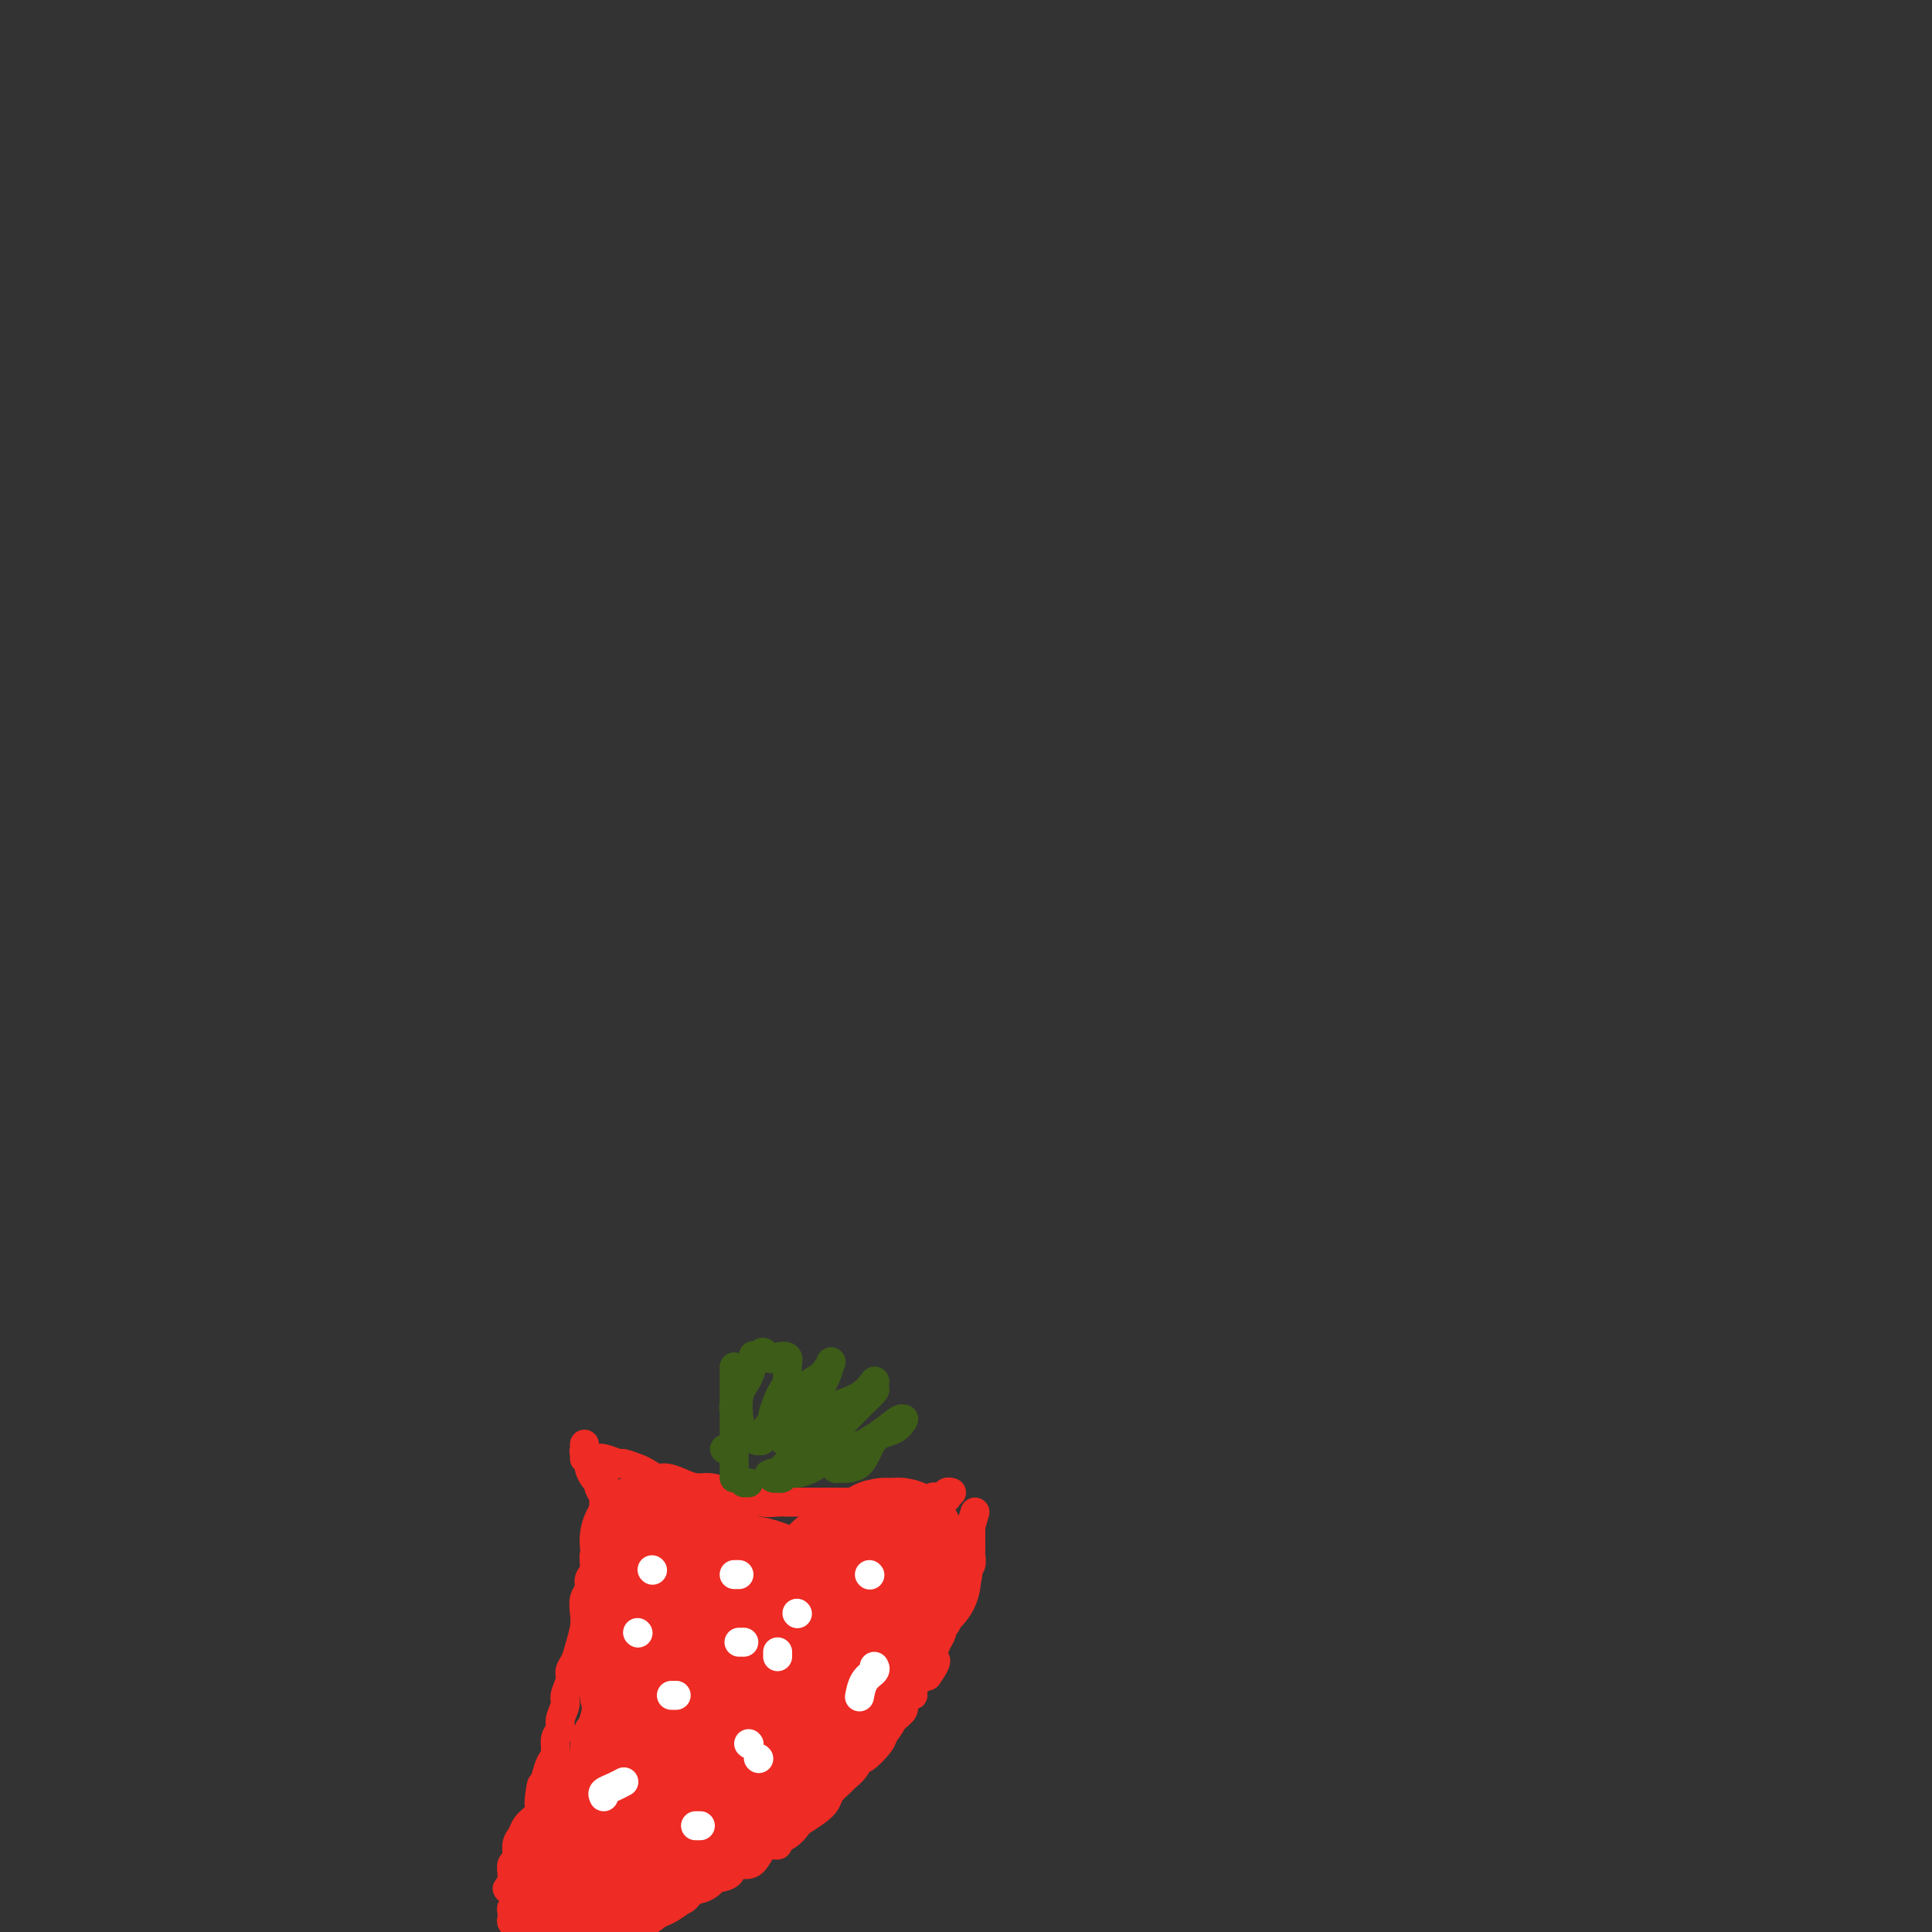 <svg viewBox='0 0 400 400' version='1.1' xmlns='http://www.w3.org/2000/svg' xmlns:xlink='http://www.w3.org/1999/xlink'><rect x="0" y="0" width="400" height="400" fill="#333333" stroke="none"/><g fill='none' stroke='#EE2B24' stroke-width='6' stroke-linecap='round' stroke-linejoin='round'><path d='M125,306c-0.000,0.462 -0.000,0.924 0,1c0.000,0.076 0.001,-0.234 0,0c-0.001,0.234 -0.003,1.011 0,2c0.003,0.989 0.011,2.189 0,3c-0.011,0.811 -0.040,1.232 0,2c0.040,0.768 0.150,1.882 0,3c-0.150,1.118 -0.561,2.239 -1,3c-0.439,0.761 -0.906,1.162 -1,2c-0.094,0.838 0.185,2.115 0,3c-0.185,0.885 -0.833,1.380 -1,2c-0.167,0.620 0.148,1.366 0,2c-0.148,0.634 -0.760,1.157 -1,2c-0.240,0.843 -0.107,2.008 0,3c0.107,0.992 0.187,1.812 0,3c-0.187,1.188 -0.643,2.745 -1,4c-0.357,1.255 -0.616,2.208 -1,3c-0.384,0.792 -0.891,1.423 -1,2c-0.109,0.577 0.182,1.099 0,2c-0.182,0.901 -0.837,2.180 -1,3c-0.163,0.820 0.167,1.182 0,2c-0.167,0.818 -0.832,2.091 -1,3c-0.168,0.909 0.162,1.454 0,2c-0.162,0.546 -0.817,1.095 -1,2c-0.183,0.905 0.104,2.167 0,3c-0.104,0.833 -0.601,1.238 -1,2c-0.399,0.762 -0.699,1.881 -1,3'/><path d='M113,368c-2.091,9.904 -1.319,3.665 -1,2c0.319,-1.665 0.187,1.243 0,3c-0.187,1.757 -0.427,2.362 -1,3c-0.573,0.638 -1.478,1.307 -2,2c-0.522,0.693 -0.662,1.408 -1,2c-0.338,0.592 -0.876,1.062 -1,2c-0.124,0.938 0.164,2.345 0,3c-0.164,0.655 -0.781,0.557 -1,1c-0.219,0.443 -0.042,1.425 0,2c0.042,0.575 -0.051,0.743 0,1c0.051,0.257 0.248,0.605 0,1c-0.248,0.395 -0.940,0.838 -1,1c-0.060,0.162 0.512,0.043 1,0c0.488,-0.043 0.894,-0.012 1,0c0.106,0.012 -0.087,0.003 0,0c0.087,-0.003 0.453,-0.001 1,0c0.547,0.001 1.273,0.000 2,0'/><path d='M110,391c0.940,0.004 0.791,0.015 1,0c0.209,-0.015 0.778,-0.057 1,0c0.222,0.057 0.098,0.211 0,0c-0.098,-0.211 -0.171,-0.789 0,-1c0.171,-0.211 0.584,-0.057 1,0c0.416,0.057 0.833,0.016 1,0c0.167,-0.016 0.083,-0.008 0,0'/><path d='M121,299c0.032,0.366 0.064,0.732 0,1c-0.064,0.268 -0.223,0.439 0,1c0.223,0.561 0.829,1.511 1,2c0.171,0.489 -0.094,0.515 0,1c0.094,0.485 0.547,1.429 1,2c0.453,0.571 0.906,0.768 1,1c0.094,0.232 -0.171,0.498 0,1c0.171,0.502 0.778,1.239 1,2c0.222,0.761 0.060,1.545 0,2c-0.060,0.455 -0.016,0.582 0,1c0.016,0.418 0.004,1.126 0,2c-0.004,0.874 -0.001,1.915 0,3c0.001,1.085 0.000,2.216 0,3c-0.000,0.784 -0.000,1.223 0,2c0.000,0.777 0.000,1.892 0,3c-0.000,1.108 -0.000,2.208 0,3c0.000,0.792 -0.000,1.276 0,2c0.000,0.724 0.000,1.689 0,3c-0.000,1.311 -0.000,2.969 0,4c0.000,1.031 0.001,1.434 0,2c-0.001,0.566 -0.003,1.294 0,2c0.003,0.706 0.012,1.390 0,2c-0.012,0.610 -0.045,1.147 0,2c0.045,0.853 0.167,2.022 0,3c-0.167,0.978 -0.622,1.763 -1,3c-0.378,1.237 -0.679,2.925 -1,4c-0.321,1.075 -0.660,1.538 -1,2'/><path d='M122,358c-0.703,7.718 -0.961,3.012 -1,2c-0.039,-1.012 0.139,1.670 0,3c-0.139,1.330 -0.597,1.309 -1,2c-0.403,0.691 -0.751,2.095 -1,3c-0.249,0.905 -0.399,1.311 -1,2c-0.601,0.689 -1.653,1.661 -2,3c-0.347,1.339 0.013,3.046 0,4c-0.013,0.954 -0.398,1.157 -1,2c-0.602,0.843 -1.422,2.327 -2,3c-0.578,0.673 -0.914,0.536 -1,1c-0.086,0.464 0.078,1.528 0,2c-0.078,0.472 -0.399,0.351 -1,1c-0.601,0.649 -1.482,2.068 -2,3c-0.518,0.932 -0.674,1.378 -1,2c-0.326,0.622 -0.823,1.420 -1,2c-0.177,0.580 -0.033,0.943 0,1c0.033,0.057 -0.043,-0.192 0,0c0.043,0.192 0.207,0.826 0,1c-0.207,0.174 -0.784,-0.112 -1,0c-0.216,0.112 -0.072,0.622 0,1c0.072,0.378 0.071,0.623 0,1c-0.071,0.377 -0.212,0.886 0,1c0.212,0.114 0.778,-0.165 1,0c0.222,0.165 0.101,0.776 0,1c-0.101,0.224 -0.181,0.060 0,0c0.181,-0.060 0.623,-0.017 1,0c0.377,0.017 0.688,0.009 1,0'/><path d='M109,399c0.643,0.464 0.750,0.124 1,0c0.250,-0.124 0.644,-0.033 1,0c0.356,0.033 0.674,0.009 1,0c0.326,-0.009 0.661,-0.002 1,0c0.339,0.002 0.682,0.001 1,0c0.318,-0.001 0.610,-0.000 1,0c0.390,0.000 0.878,0.000 1,0c0.122,-0.000 -0.122,-0.000 0,0c0.122,0.000 0.611,0.000 1,0c0.389,-0.000 0.678,-0.000 1,0c0.322,0.000 0.678,0.000 1,0c0.322,-0.000 0.610,-0.000 1,0c0.390,0.000 0.881,0.001 1,0c0.119,-0.001 -0.134,-0.004 0,0c0.134,0.004 0.655,0.016 1,0c0.345,-0.016 0.515,-0.061 1,0c0.485,0.061 1.285,0.228 2,0c0.715,-0.228 1.343,-0.850 2,-1c0.657,-0.150 1.341,0.171 2,0c0.659,-0.171 1.294,-0.834 2,-1c0.706,-0.166 1.484,0.167 2,0c0.516,-0.167 0.771,-0.832 1,-1c0.229,-0.168 0.432,0.163 1,0c0.568,-0.163 1.500,-0.820 2,-1c0.500,-0.180 0.567,0.117 1,0c0.433,-0.117 1.232,-0.647 2,-1c0.768,-0.353 1.505,-0.529 2,-1c0.495,-0.471 0.747,-1.235 1,-2'/><path d='M143,391c3.120,-1.191 1.919,-0.169 2,0c0.081,0.169 1.443,-0.513 2,-1c0.557,-0.487 0.309,-0.777 1,-1c0.691,-0.223 2.320,-0.379 3,-1c0.680,-0.621 0.411,-1.707 1,-2c0.589,-0.293 2.037,0.205 3,0c0.963,-0.205 1.441,-1.115 2,-2c0.559,-0.885 1.201,-1.747 2,-2c0.799,-0.253 1.756,0.102 2,0c0.244,-0.102 -0.227,-0.660 0,-1c0.227,-0.340 1.150,-0.461 2,-1c0.850,-0.539 1.627,-1.495 2,-2c0.373,-0.505 0.342,-0.559 1,-1c0.658,-0.441 2.007,-1.269 3,-2c0.993,-0.731 1.632,-1.364 2,-2c0.368,-0.636 0.466,-1.275 1,-2c0.534,-0.725 1.503,-1.537 2,-2c0.497,-0.463 0.522,-0.579 1,-1c0.478,-0.421 1.409,-1.147 2,-2c0.591,-0.853 0.843,-1.832 1,-2c0.157,-0.168 0.218,0.475 1,0c0.782,-0.475 2.286,-2.067 3,-3c0.714,-0.933 0.639,-1.206 1,-2c0.361,-0.794 1.158,-2.107 2,-3c0.842,-0.893 1.727,-1.366 2,-2c0.273,-0.634 -0.068,-1.431 0,-2c0.068,-0.569 0.546,-0.912 1,-1c0.454,-0.088 0.885,0.080 1,0c0.115,-0.080 -0.084,-0.406 0,-1c0.084,-0.594 0.453,-1.455 1,-2c0.547,-0.545 1.274,-0.772 2,-1'/><path d='M192,347c3.509,-4.915 0.782,-3.201 0,-3c-0.782,0.201 0.383,-1.111 1,-2c0.617,-0.889 0.688,-1.356 1,-2c0.312,-0.644 0.866,-1.466 1,-2c0.134,-0.534 -0.154,-0.781 0,-1c0.154,-0.219 0.748,-0.410 1,-1c0.252,-0.590 0.163,-1.580 0,-2c-0.163,-0.420 -0.398,-0.270 0,-1c0.398,-0.730 1.431,-2.341 2,-3c0.569,-0.659 0.674,-0.365 1,-1c0.326,-0.635 0.872,-2.197 1,-3c0.128,-0.803 -0.162,-0.846 0,-1c0.162,-0.154 0.775,-0.419 1,-1c0.225,-0.581 0.060,-1.479 0,-2c-0.060,-0.521 -0.016,-0.664 0,-1c0.016,-0.336 0.004,-0.863 0,-1c-0.004,-0.137 -0.001,0.118 0,0c0.001,-0.118 0.000,-0.609 0,-1c-0.000,-0.391 -0.000,-0.682 0,-1c0.000,-0.318 0.000,-0.662 0,-1c-0.000,-0.338 -0.000,-0.669 0,-1'/><path d='M201,316c1.500,-5.167 0.750,-2.583 0,0'/><path d='M121,302c0.346,-0.009 0.693,-0.017 1,0c0.307,0.017 0.575,0.060 1,0c0.425,-0.060 1.006,-0.224 2,0c0.994,0.224 2.402,0.834 3,1c0.598,0.166 0.386,-0.114 1,0c0.614,0.114 2.054,0.622 3,1c0.946,0.378 1.397,0.627 2,1c0.603,0.373 1.357,0.870 2,1c0.643,0.130 1.174,-0.106 2,0c0.826,0.106 1.948,0.554 3,1c1.052,0.446 2.033,0.889 3,1c0.967,0.111 1.921,-0.110 3,0c1.079,0.110 2.285,0.551 3,1c0.715,0.449 0.939,0.905 2,1c1.061,0.095 2.958,-0.171 4,0c1.042,0.171 1.227,0.778 2,1c0.773,0.222 2.132,0.060 3,0c0.868,-0.060 1.243,-0.016 2,0c0.757,0.016 1.894,0.004 3,0c1.106,-0.004 2.180,-0.001 3,0c0.820,0.001 1.385,0.000 2,0c0.615,-0.000 1.281,-0.000 2,0c0.719,0.000 1.491,0.000 2,0c0.509,-0.000 0.754,-0.000 1,0'/><path d='M176,311c8.946,1.392 3.811,0.373 2,0c-1.811,-0.373 -0.296,-0.100 1,0c1.296,0.100 2.375,0.027 3,0c0.625,-0.027 0.797,-0.007 1,0c0.203,0.007 0.436,0.002 1,0c0.564,-0.002 1.459,-0.001 2,0c0.541,0.001 0.727,0.000 1,0c0.273,-0.000 0.632,-0.000 1,0c0.368,0.000 0.744,0.001 1,0c0.256,-0.001 0.393,-0.004 1,0c0.607,0.004 1.686,0.015 2,0c0.314,-0.015 -0.136,-0.057 0,0c0.136,0.057 0.860,0.212 1,0c0.140,-0.212 -0.303,-0.793 0,-1c0.303,-0.207 1.353,-0.041 2,0c0.647,0.041 0.892,-0.041 1,0c0.108,0.041 0.081,0.207 0,0c-0.081,-0.207 -0.214,-0.786 0,-1c0.214,-0.214 0.775,-0.061 1,0c0.225,0.061 0.112,0.031 0,0'/></g>
<g fill='none' stroke='#3D5C18' stroke-width='6' stroke-linecap='round' stroke-linejoin='round'><path d='M152,306c0.000,-0.343 0.000,-0.685 0,-1c-0.000,-0.315 -0.000,-0.602 0,-1c0.000,-0.398 0.000,-0.905 0,-2c-0.000,-1.095 -0.000,-2.777 0,-4c0.000,-1.223 0.000,-1.986 0,-3c-0.000,-1.014 -0.000,-2.280 0,-3c0.000,-0.720 0.000,-0.893 0,-2c-0.000,-1.107 -0.000,-3.149 0,-4c0.000,-0.851 0.000,-0.512 0,-1c-0.000,-0.488 -0.001,-1.803 0,-2c0.001,-0.197 0.004,0.726 0,1c-0.004,0.274 -0.015,-0.099 0,1c0.015,1.099 0.057,3.672 0,5c-0.057,1.328 -0.213,1.412 0,2c0.213,0.588 0.796,1.681 1,2c0.204,0.319 0.031,-0.136 0,0c-0.031,0.136 0.082,0.863 0,0c-0.082,-0.863 -0.359,-3.317 0,-5c0.359,-1.683 1.354,-2.595 2,-4c0.646,-1.405 0.943,-3.301 1,-4c0.057,-0.699 -0.127,-0.200 0,0c0.127,0.200 0.563,0.100 1,0'/><path d='M157,281c0.983,-2.017 1.441,-0.561 2,0c0.559,0.561 1.219,0.225 2,0c0.781,-0.225 1.683,-0.341 2,0c0.317,0.341 0.047,1.139 0,2c-0.047,0.861 0.127,1.786 0,3c-0.127,1.214 -0.556,2.718 -1,4c-0.444,1.282 -0.904,2.342 -1,3c-0.096,0.658 0.174,0.913 0,1c-0.174,0.087 -0.790,0.008 -1,0c-0.210,-0.008 -0.013,0.057 0,0c0.013,-0.057 -0.156,-0.237 0,-1c0.156,-0.763 0.639,-2.110 1,-3c0.361,-0.890 0.602,-1.323 1,-2c0.398,-0.677 0.955,-1.598 1,-1c0.045,0.598 -0.421,2.714 -1,4c-0.579,1.286 -1.270,1.743 -2,3c-0.730,1.257 -1.498,3.314 -2,4c-0.502,0.686 -0.739,0.003 -1,0c-0.261,-0.003 -0.548,0.676 0,0c0.548,-0.676 1.930,-2.707 3,-4c1.070,-1.293 1.826,-1.848 3,-3c1.174,-1.152 2.764,-2.901 4,-4c1.236,-1.099 2.118,-1.550 3,-2'/><path d='M170,285c2.332,-2.804 2.163,-3.314 2,-3c-0.163,0.314 -0.321,1.453 -1,3c-0.679,1.547 -1.878,3.501 -3,5c-1.122,1.499 -2.168,2.541 -3,4c-0.832,1.459 -1.450,3.334 -2,4c-0.550,0.666 -1.032,0.122 -1,0c0.032,-0.122 0.576,0.180 1,0c0.424,-0.180 0.726,-0.840 2,-2c1.274,-1.160 3.520,-2.820 6,-4c2.480,-1.180 5.194,-1.879 7,-3c1.806,-1.121 2.704,-2.663 3,-3c0.296,-0.337 -0.010,0.532 0,1c0.010,0.468 0.335,0.534 0,1c-0.335,0.466 -1.330,1.330 -3,3c-1.670,1.670 -4.014,4.145 -6,6c-1.986,1.855 -3.613,3.090 -5,4c-1.387,0.910 -2.535,1.495 -3,2c-0.465,0.505 -0.248,0.931 0,1c0.248,0.069 0.525,-0.217 1,-1c0.475,-0.783 1.146,-2.063 2,-3c0.854,-0.937 1.889,-1.533 3,-2c1.111,-0.467 2.298,-0.806 3,-1c0.702,-0.194 0.920,-0.245 1,0c0.080,0.245 0.023,0.784 0,1c-0.023,0.216 -0.011,0.108 0,0'/><path d='M174,298c1.607,-0.199 0.626,1.804 0,3c-0.626,1.196 -0.896,1.585 -1,2c-0.104,0.415 -0.043,0.856 0,1c0.043,0.144 0.068,-0.007 1,0c0.932,0.007 2.772,0.174 4,-1c1.228,-1.174 1.846,-3.687 3,-5c1.154,-1.313 2.844,-1.426 4,-2c1.156,-0.574 1.777,-1.609 2,-2c0.223,-0.391 0.047,-0.137 0,0c-0.047,0.137 0.036,0.159 0,0c-0.036,-0.159 -0.191,-0.498 -1,0c-0.809,0.498 -2.270,1.835 -4,3c-1.730,1.165 -3.727,2.159 -5,3c-1.273,0.841 -1.822,1.531 -3,2c-1.178,0.469 -2.984,0.718 -4,1c-1.016,0.282 -1.243,0.597 -2,1c-0.757,0.403 -2.044,0.892 -3,1c-0.956,0.108 -1.580,-0.167 -2,0c-0.420,0.167 -0.635,0.774 -1,1c-0.365,0.226 -0.881,0.071 -1,0c-0.119,-0.071 0.160,-0.058 0,0c-0.160,0.058 -0.760,0.159 -1,0c-0.240,-0.159 -0.120,-0.580 0,-1'/><path d='M160,305c-1.974,0.500 0.091,0.250 1,0c0.909,-0.250 0.660,-0.502 1,-1c0.340,-0.498 1.268,-1.244 2,-2c0.732,-0.756 1.268,-1.522 2,-2c0.732,-0.478 1.659,-0.667 2,-1c0.341,-0.333 0.098,-0.809 0,-1c-0.098,-0.191 -0.049,-0.095 0,0'/><path d='M150,300c0.000,0.000 0.100,0.100 0.1,0.1'/><path d='M154,307c0.417,0.000 0.833,0.000 1,0c0.167,0.000 0.083,0.000 0,0'/></g>
<g fill='none' stroke='#EE2B24' stroke-width='28' stroke-linecap='round' stroke-linejoin='round'><path d='M134,319c0.343,-0.095 0.686,-0.189 1,0c0.314,0.189 0.600,0.662 1,1c0.400,0.338 0.914,0.542 2,1c1.086,0.458 2.745,1.169 4,2c1.255,0.831 2.105,1.780 3,2c0.895,0.220 1.833,-0.291 3,0c1.167,0.291 2.562,1.382 4,2c1.438,0.618 2.920,0.761 4,1c1.080,0.239 1.758,0.572 3,1c1.242,0.428 3.048,0.951 4,1c0.952,0.049 1.049,-0.378 2,0c0.951,0.378 2.757,1.559 4,2c1.243,0.441 1.923,0.142 3,0c1.077,-0.142 2.550,-0.128 4,0c1.450,0.128 2.876,0.371 4,0c1.124,-0.371 1.946,-1.357 3,-2c1.054,-0.643 2.339,-0.942 3,-1c0.661,-0.058 0.699,0.125 1,0c0.301,-0.125 0.865,-0.558 1,-1c0.135,-0.442 -0.160,-0.892 0,-1c0.160,-0.108 0.774,0.125 1,0c0.226,-0.125 0.065,-0.607 0,-1c-0.065,-0.393 -0.032,-0.696 0,-1'/><path d='M189,325c1.231,-1.096 -0.192,-0.335 -1,0c-0.808,0.335 -1.001,0.245 -1,0c0.001,-0.245 0.197,-0.644 0,-1c-0.197,-0.356 -0.787,-0.670 -1,-1c-0.213,-0.330 -0.050,-0.678 0,-1c0.050,-0.322 -0.012,-0.620 0,-1c0.012,-0.380 0.097,-0.842 0,-1c-0.097,-0.158 -0.376,-0.012 -1,0c-0.624,0.012 -1.594,-0.110 -2,0c-0.406,0.110 -0.249,0.453 -1,1c-0.751,0.547 -2.410,1.297 -4,2c-1.590,0.703 -3.113,1.357 -4,2c-0.887,0.643 -1.140,1.275 -2,2c-0.860,0.725 -2.327,1.542 -3,2c-0.673,0.458 -0.551,0.556 -1,1c-0.449,0.444 -1.470,1.234 -2,2c-0.530,0.766 -0.569,1.508 -1,2c-0.431,0.492 -1.256,0.735 -2,1c-0.744,0.265 -1.409,0.553 -2,1c-0.591,0.447 -1.107,1.053 -2,2c-0.893,0.947 -2.162,2.234 -3,3c-0.838,0.766 -1.245,1.009 -2,2c-0.755,0.991 -1.857,2.728 -3,4c-1.143,1.272 -2.327,2.078 -3,3c-0.673,0.922 -0.837,1.961 -1,3'/><path d='M147,353c-4.547,4.930 -2.415,3.253 -2,3c0.415,-0.253 -0.887,0.916 -2,2c-1.113,1.084 -2.039,2.083 -3,3c-0.961,0.917 -1.959,1.751 -3,3c-1.041,1.249 -2.124,2.913 -3,4c-0.876,1.087 -1.543,1.597 -2,2c-0.457,0.403 -0.703,0.698 -1,1c-0.297,0.302 -0.644,0.610 -1,1c-0.356,0.390 -0.722,0.863 -1,1c-0.278,0.137 -0.470,-0.061 -1,0c-0.530,0.061 -1.399,0.383 -2,1c-0.601,0.617 -0.936,1.531 -1,2c-0.064,0.469 0.141,0.494 0,1c-0.141,0.506 -0.630,1.494 -1,2c-0.370,0.506 -0.621,0.531 -1,1c-0.379,0.469 -0.886,1.382 -1,2c-0.114,0.618 0.166,0.940 0,1c-0.166,0.060 -0.776,-0.142 -1,0c-0.224,0.142 -0.060,0.629 0,1c0.060,0.371 0.016,0.625 0,1c-0.016,0.375 -0.004,0.870 0,1c0.004,0.130 0.001,-0.106 0,0c-0.001,0.106 -0.001,0.553 0,1'/><path d='M121,387c-0.519,1.967 0.683,0.383 1,0c0.317,-0.383 -0.253,0.434 0,1c0.253,0.566 1.328,0.880 2,1c0.672,0.120 0.940,0.047 1,0c0.060,-0.047 -0.090,-0.068 0,0c0.090,0.068 0.419,0.225 1,0c0.581,-0.225 1.415,-0.830 2,-1c0.585,-0.170 0.919,0.096 1,0c0.081,-0.096 -0.093,-0.554 0,-1c0.093,-0.446 0.454,-0.881 1,-1c0.546,-0.119 1.279,0.078 2,0c0.721,-0.078 1.431,-0.429 2,-1c0.569,-0.571 0.997,-1.360 2,-2c1.003,-0.640 2.583,-1.130 4,-2c1.417,-0.870 2.673,-2.121 4,-3c1.327,-0.879 2.727,-1.386 4,-2c1.273,-0.614 2.421,-1.333 3,-2c0.579,-0.667 0.591,-1.281 1,-2c0.409,-0.719 1.215,-1.543 2,-2c0.785,-0.457 1.549,-0.548 2,-1c0.451,-0.452 0.590,-1.266 1,-2c0.410,-0.734 1.092,-1.389 2,-2c0.908,-0.611 2.043,-1.180 3,-2c0.957,-0.820 1.735,-1.891 3,-3c1.265,-1.109 3.018,-2.255 4,-3c0.982,-0.745 1.195,-1.089 2,-2c0.805,-0.911 2.202,-2.391 3,-3c0.798,-0.609 0.997,-0.349 1,-1c0.003,-0.651 -0.192,-2.214 0,-3c0.192,-0.786 0.769,-0.796 1,-1c0.231,-0.204 0.115,-0.602 0,-1'/><path d='M176,346c0.252,-1.111 -0.118,-0.889 0,-1c0.118,-0.111 0.722,-0.556 1,-1c0.278,-0.444 0.228,-0.889 0,-1c-0.228,-0.111 -0.636,0.110 -1,0c-0.364,-0.110 -0.684,-0.552 -2,0c-1.316,0.552 -3.627,2.099 -6,3c-2.373,0.901 -4.807,1.155 -7,2c-2.193,0.845 -4.145,2.279 -6,3c-1.855,0.721 -3.614,0.729 -5,1c-1.386,0.271 -2.398,0.805 -3,1c-0.602,0.195 -0.795,0.052 -1,0c-0.205,-0.052 -0.422,-0.014 -1,0c-0.578,0.014 -1.518,0.004 -2,0c-0.482,-0.004 -0.507,-0.001 -1,0c-0.493,0.001 -1.456,0.000 -2,0c-0.544,-0.000 -0.670,-0.001 -1,0c-0.330,0.001 -0.863,0.002 -1,0c-0.137,-0.002 0.121,-0.008 0,0c-0.121,0.008 -0.620,0.031 -1,0c-0.380,-0.031 -0.642,-0.115 -1,0c-0.358,0.115 -0.814,0.431 -1,0c-0.186,-0.431 -0.102,-1.607 0,-2c0.102,-0.393 0.224,-0.002 0,0c-0.224,0.002 -0.792,-0.384 -1,-1c-0.208,-0.616 -0.056,-1.463 0,-2c0.056,-0.537 0.015,-0.763 0,-1c-0.015,-0.237 -0.004,-0.486 0,-1c0.004,-0.514 0.001,-1.292 0,-2c-0.001,-0.708 -0.000,-1.345 0,-2c0.000,-0.655 0.000,-1.327 0,-2'/><path d='M134,340c-0.467,-2.244 -0.133,-1.356 0,-1c0.133,0.356 0.067,0.178 0,0'/></g>
<g fill='none' stroke='#FFFFFF' stroke-width='6' stroke-linecap='round' stroke-linejoin='round'><path d='M135,325c0.000,0.000 0.100,0.100 0.1,0.1'/><path d='M152,326c0.417,0.000 0.833,0.000 1,0c0.167,0.000 0.083,0.000 0,0'/><path d='M180,326c0.000,0.000 0.100,0.100 0.1,0.1'/><path d='M165,334c0.000,0.000 0.100,0.100 0.1,0.1'/><path d='M161,342c0.000,0.417 0.000,0.833 0,1c0.000,0.167 0.000,0.083 0,0'/><path d='M140,351c-0.417,0.000 -0.833,0.000 -1,0c-0.167,0.000 -0.083,0.000 0,0'/><path d='M132,338c0.000,0.000 0.100,0.100 0.1,0.1'/><path d='M153,340c0.417,0.000 0.833,0.000 1,0c0.167,0.000 0.083,0.000 0,0'/><path d='M157,364c0.000,0.000 0.100,0.100 0.1,0.1'/><path d='M145,378c-0.417,0.000 -0.833,0.000 -1,0c-0.167,0.000 -0.083,0.000 0,0'/><path d='M125,372c-0.167,-0.339 -0.333,-0.679 0,-1c0.333,-0.321 1.167,-0.625 2,-1c0.833,-0.375 1.667,-0.821 2,-1c0.333,-0.179 0.167,-0.089 0,0'/><path d='M155,361c0.000,0.000 0.100,0.100 0.1,0.1'/><path d='M178,351c-0.053,0.287 -0.105,0.574 0,0c0.105,-0.574 0.368,-2.010 1,-3c0.632,-0.990 1.632,-1.536 2,-2c0.368,-0.464 0.105,-0.847 0,-1c-0.105,-0.153 -0.053,-0.077 0,0'/></g>
</svg>